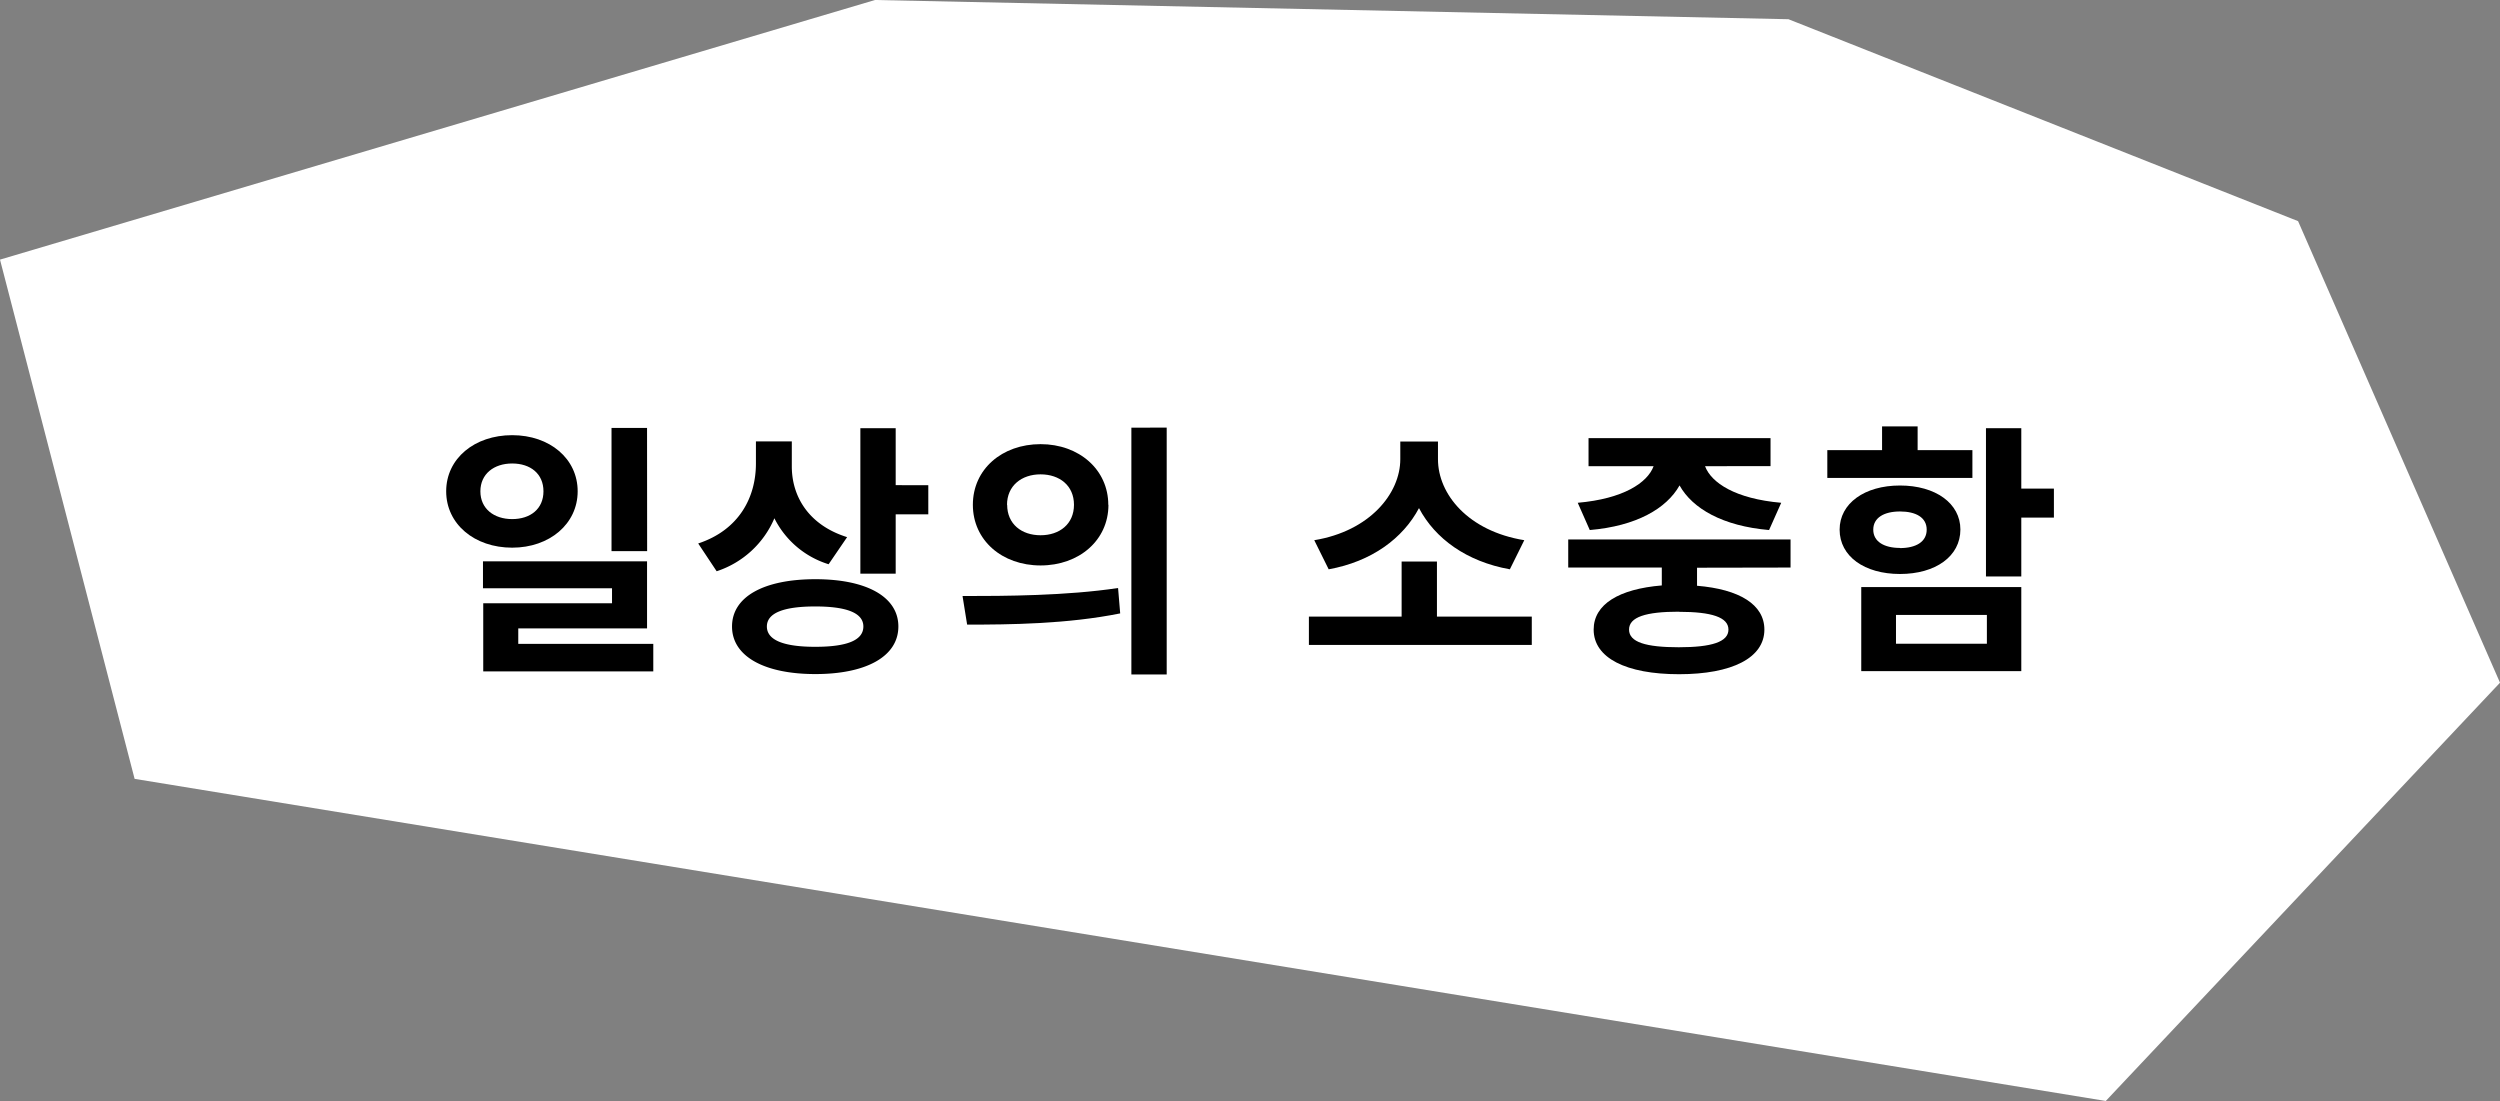 <svg xmlns="http://www.w3.org/2000/svg" viewBox="0 0 849.32 374.03"><rect x="0" y="0" width="849.32" height="374.03" fill="#808080" stroke="none"/><defs><style>.cls-1{fill:#fff;}</style></defs><g id="레이어_2" data-name="레이어 2"><g id="레이어_1-2" data-name="레이어 1"><polygon class="cls-1" points="0 88.2 297.26 0 607.59 6.53 780.72 75.13 849.32 231.93 715.39 374.03 45.73 264.6 0 88.2"/><path d="M174,186.06c-12.79,0-22.42-8-22.42-19.15s9.63-19.07,22.42-19.07,22.25,8,22.25,19.07S186.69,186.06,174,186.06Zm0-9.71c6.18,0,10.63-3.45,10.63-9.44s-4.45-9.45-10.63-9.45-10.8,3.54-10.8,9.45S167.8,176.35,174,176.35Zm47.94,42.39v9.35H164.17V204.94h43.75v-5.08H164.08v-9.17h55.74v22.79H176.07v5.26Zm-2.09-31.5H207.75V145.39h12.07Z"/><path d="M281.5,191.69a30.73,30.73,0,0,1-18.42-15.62,32.17,32.17,0,0,1-19.61,18l-6.27-9.44c14-4.63,19.61-15.8,19.61-27.15v-7.53H269v8.53c0,10.08,5.63,19.88,18.79,24Zm23.7,21.15C305.2,223,294.31,229,277,229s-28.31-6-28.31-16.16,10.88-16.07,28.31-16.07S305.2,202.76,305.2,212.84Zm-11.89,0c0-4.63-5.72-6.81-16.35-6.81s-16.43,2.18-16.43,6.81,5.72,6.9,16.43,6.9S293.31,217.56,293.31,212.84Zm22.06-48v9.89H304.29v20.16h-12V145.48h12v19.34Z"/><path d="M327,202.49c14.71,0,35.22-.09,52.84-2.72l.72,8.62c-18,3.63-37.58,3.81-52,3.81Zm49.57-31c0,12.08-10,20.61-23.06,20.61s-23-8.53-23-20.61,9.9-20.6,23-20.6S376.52,159.55,376.52,171.53Zm-34.41,0c0,6.54,4.9,10.35,11.35,10.35s11.35-3.81,11.35-10.35-4.91-10.34-11.35-10.34S342.11,165,342.11,171.53Zm54.2-26.23v83.88h-12V145.3Z"/><path d="M520.39,209.48v9.62H444.67v-9.62h31.5v-18.7h12v18.7Zm-7.45-16.07c-14.71-2.63-25.42-10.44-30.87-20.79-5.44,10.26-16.07,18.16-30.68,20.79l-4.9-9.89c18.88-3.09,29.23-15.89,29.23-27.51v-6h12.8v6c0,11.89,10.26,24.42,29.32,27.51Z"/><path d="M576.53,192.87V199c14.34,1.18,22.88,6.36,22.88,14.89,0,9.62-11,15.16-29,15.16s-29-5.54-29-15.16c0-8.62,8.63-13.8,23.15-15v-6.08H532.77v-9.54H608.3v9.54ZM536,170.81c15.52-1.36,23.7-6.81,25.78-12.44H539.67v-9.53H601.5v9.53H579.25c2.1,5.63,10.26,11.08,25.88,12.44L601,180.07c-15.7-1.36-26-7.26-30.41-15.16-4.45,7.9-14.7,13.8-30.5,15.16Zm34.32,37c-11.17,0-16.89,1.81-16.89,6.08s5.72,6,16.89,6,16.88-1.81,16.88-6S581.52,207.85,570.36,207.85Z"/><path d="M670.08,162.37H620.79v-9.45h18.6v-8.07h12.08v8.07h18.61ZM645.48,195c-12.07,0-20.51-6-20.51-15.06,0-8.9,8.44-15,20.51-15S666,171,666,179.89C666,189,657.56,195,645.48,195Zm-13.16,4.45h54.37V228H632.32Zm13.16-13.25c5.36,0,9.07-2.09,9.07-6.26s-3.71-6.18-9.07-6.18-9.08,2.09-9.08,6.18S640.13,186.15,645.48,186.15Zm-1.36,32.5H675v-9.8H644.12Zm53.65-42.85H686.69v20h-12V145.48h12V166h11.08Z"/></g></g></svg>